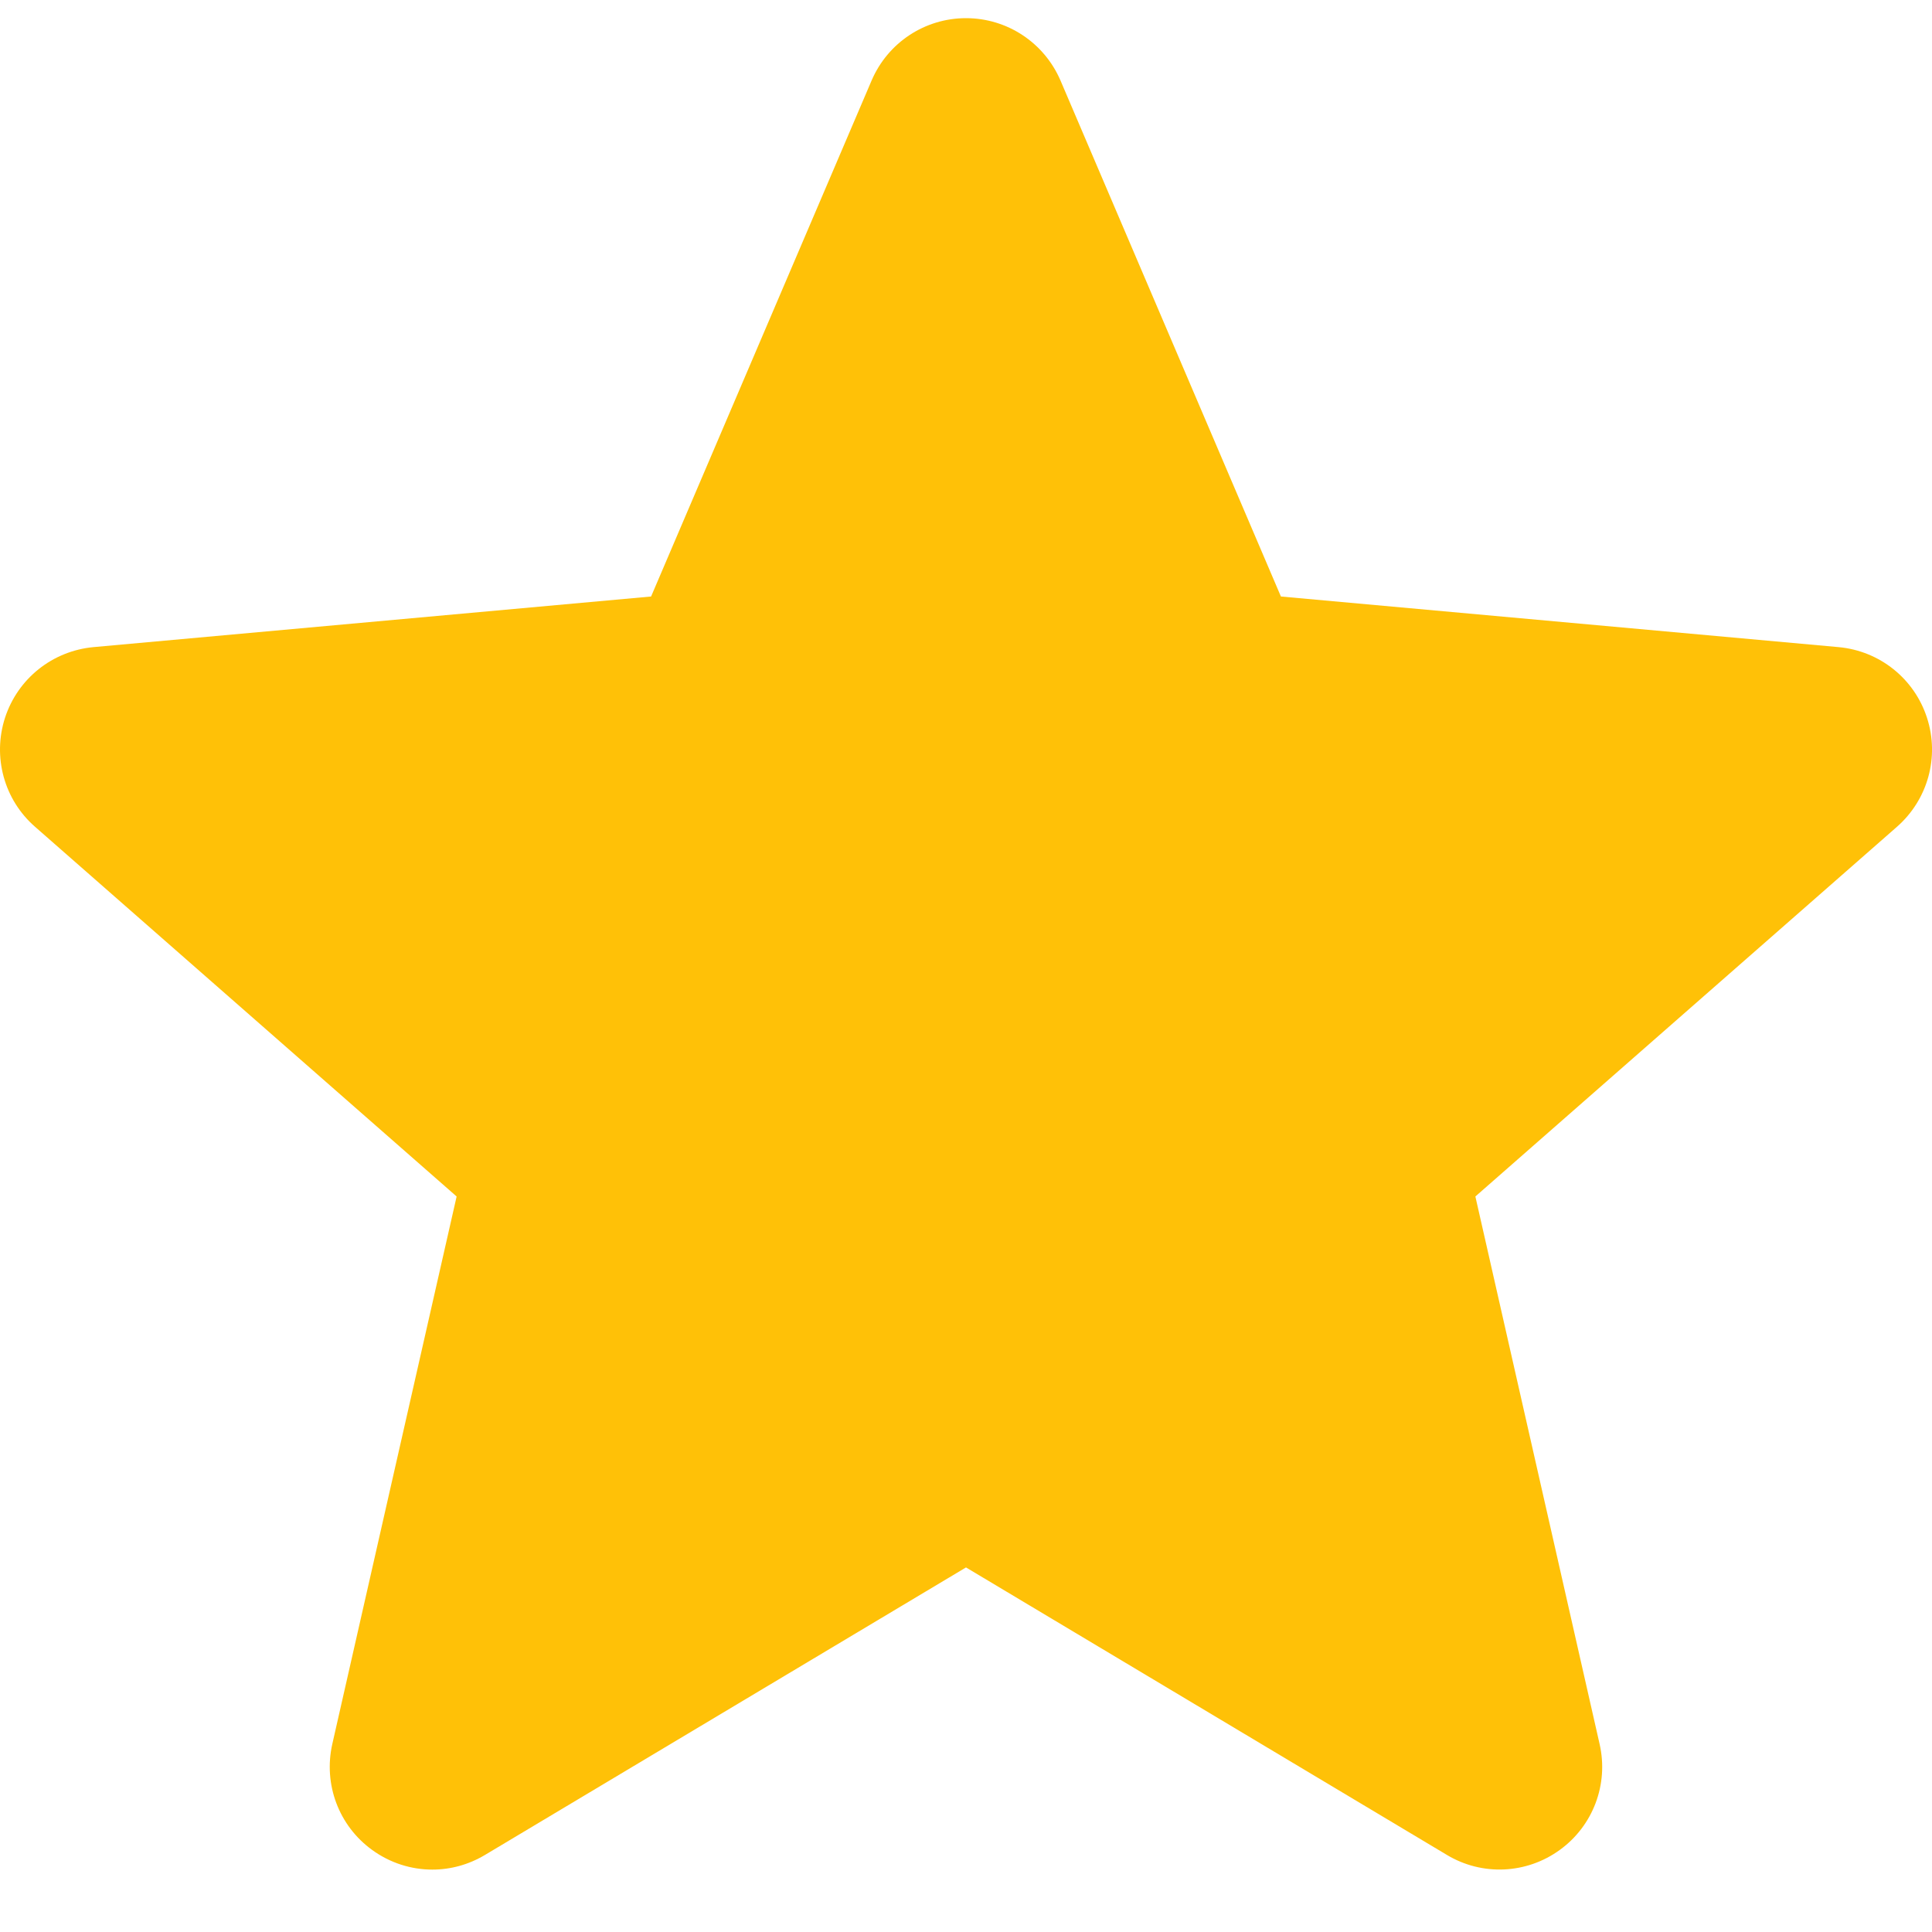 <?xml version="1.0" encoding="UTF-8"?>
<svg xmlns="http://www.w3.org/2000/svg" width="20" height="20" viewBox="0 0 20 20" fill="none">
  <path d="M19.948 7.43C19.817 7.025 19.458 6.738 19.033 6.699L13.26 6.175L10.978 0.833C10.809 0.441 10.426 0.188 10 0.188C9.574 0.188 9.191 0.441 9.023 0.833L6.74 6.175L0.967 6.699C0.542 6.739 0.184 7.025 0.052 7.43C-0.079 7.835 0.042 8.279 0.363 8.559L4.727 12.386L3.44 18.054C3.346 18.471 3.507 18.901 3.853 19.151C4.039 19.286 4.257 19.354 4.476 19.354C4.665 19.354 4.852 19.303 5.021 19.202L10 16.226L14.978 19.202C15.342 19.421 15.801 19.401 16.146 19.151C16.492 18.901 16.654 18.47 16.559 18.054L15.273 12.386L19.636 8.56C19.957 8.279 20.08 7.836 19.948 7.43Z" fill="#FFC107"></path>
</svg>
